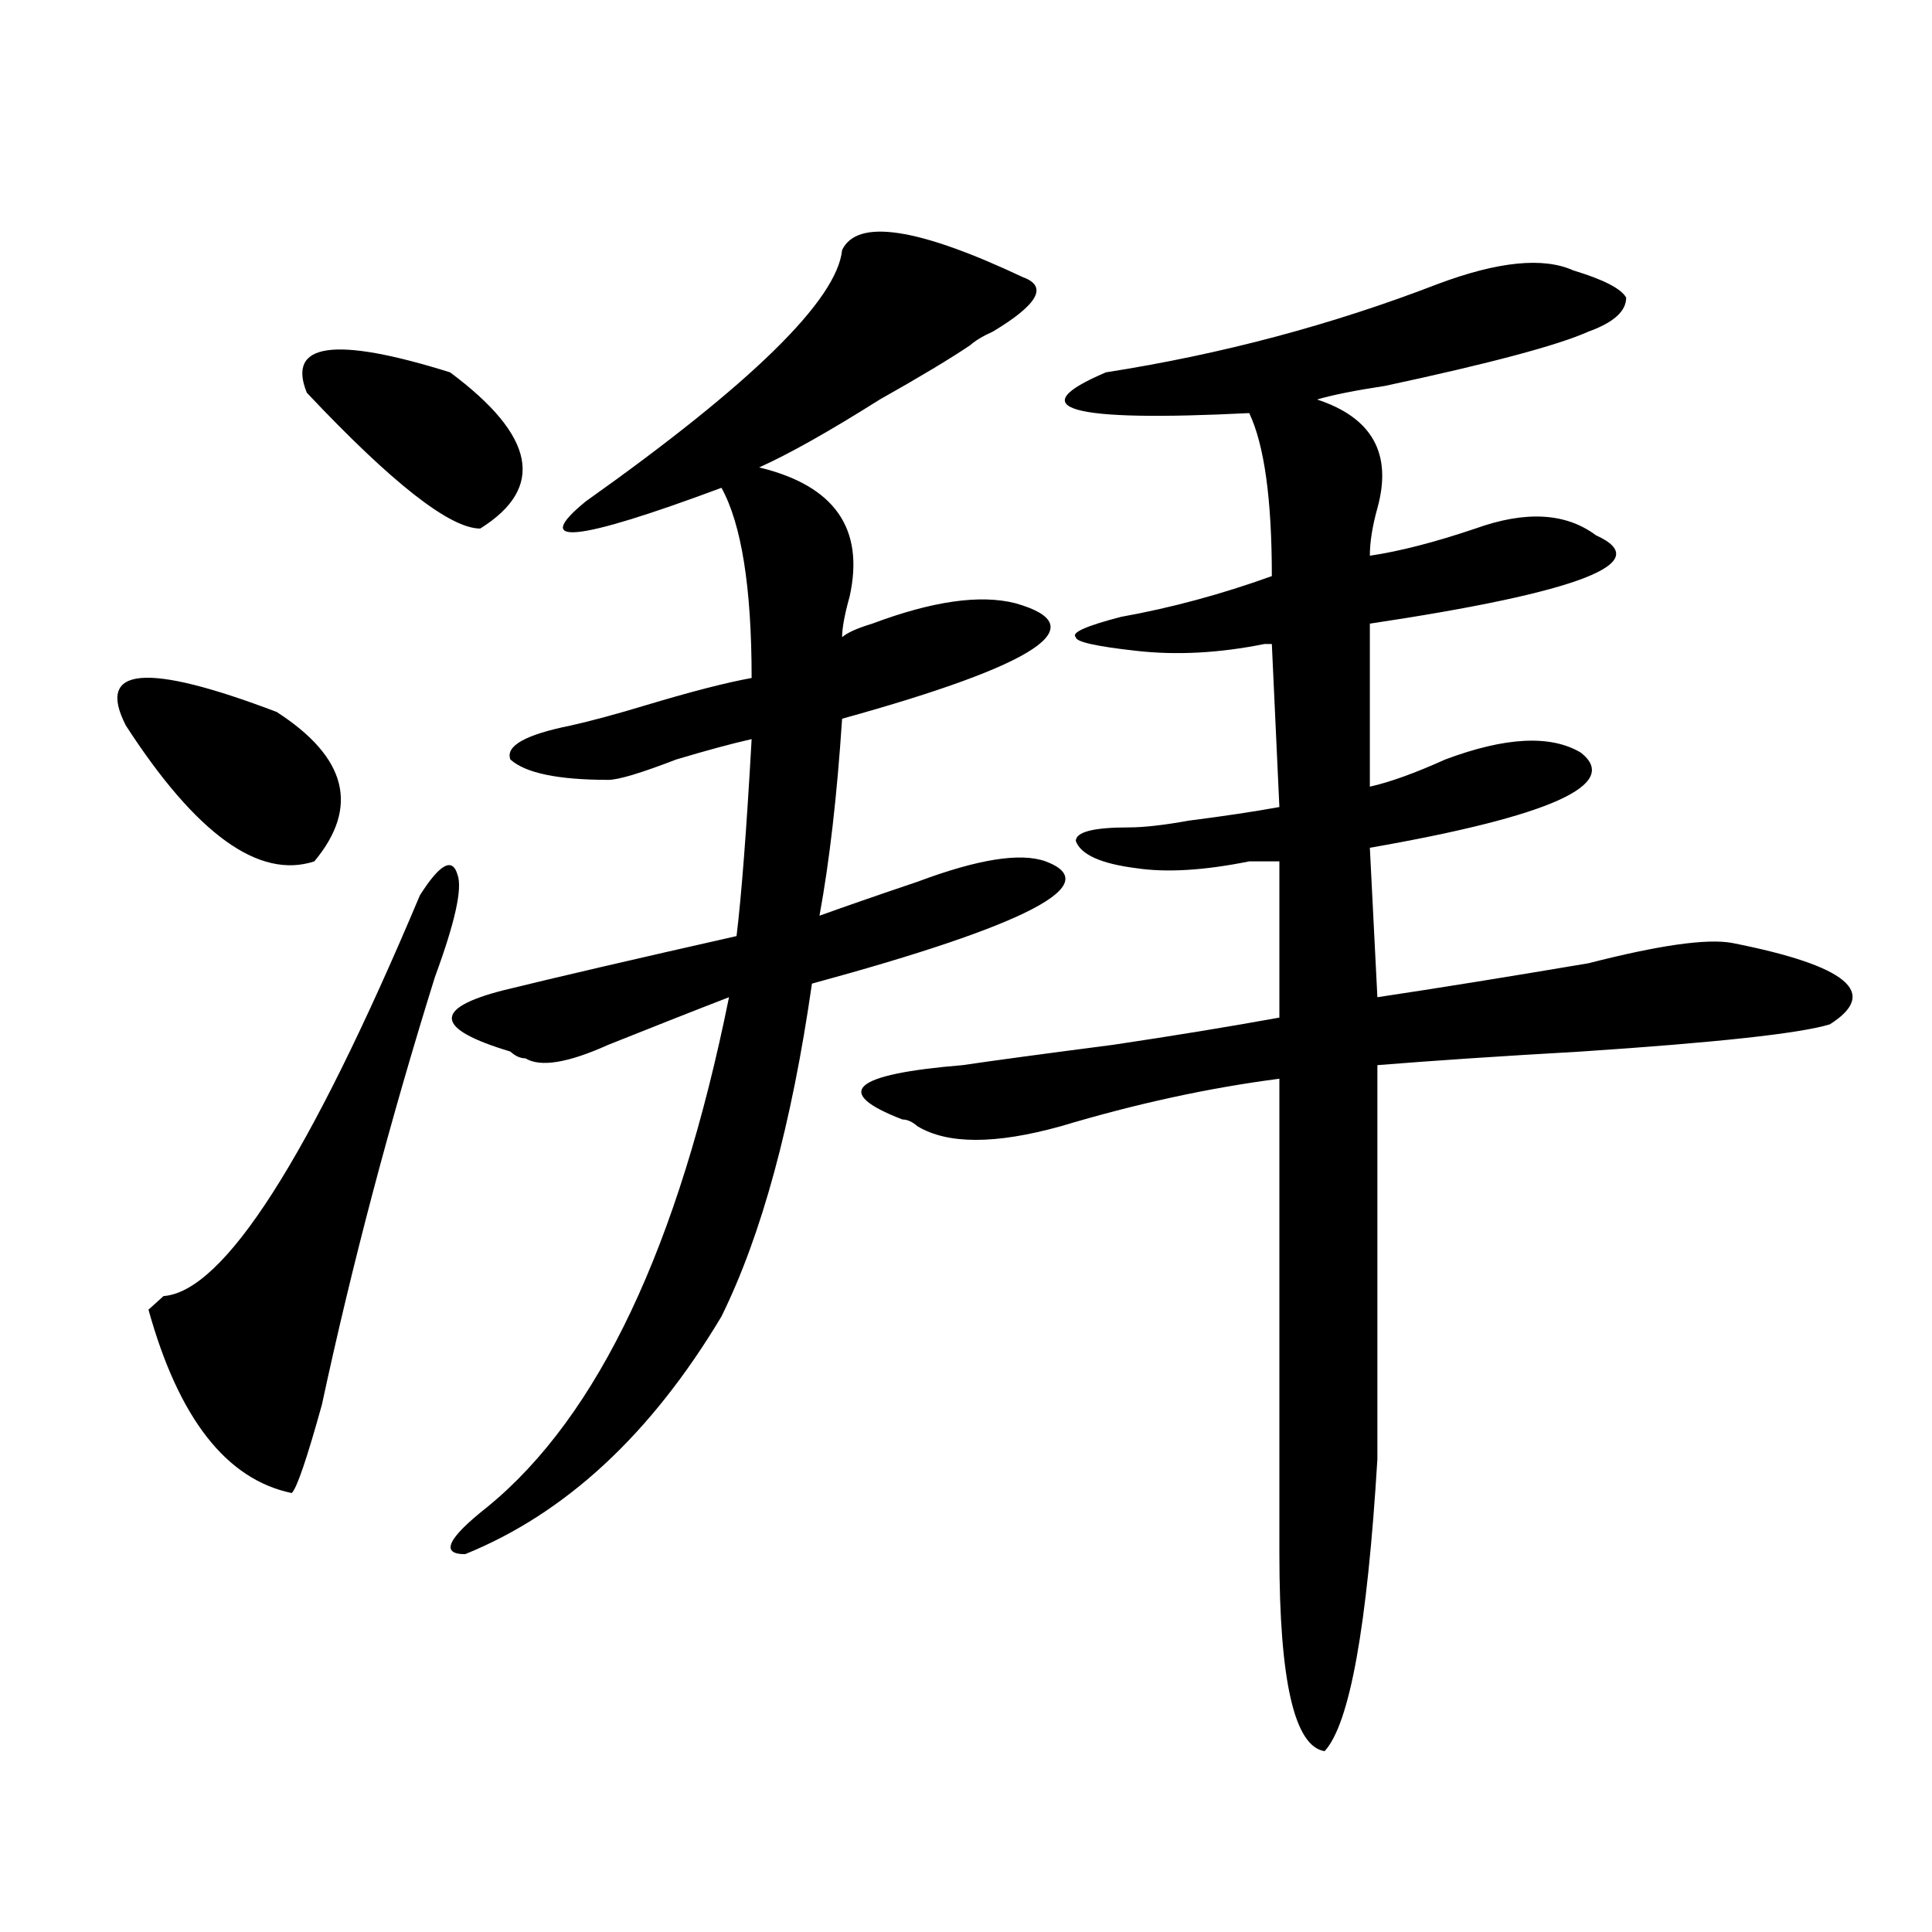 <?xml version="1.0" encoding="utf-8"?>
<!-- Generator: Adobe Illustrator 16.0.0, SVG Export Plug-In . SVG Version: 6.00 Build 0)  -->
<!DOCTYPE svg PUBLIC "-//W3C//DTD SVG 1.1//EN" "http://www.w3.org/Graphics/SVG/1.1/DTD/svg11.dtd">
<svg version="1.1" id="图层_1" xmlns="http://www.w3.org/2000/svg" xmlns:xlink="http://www.w3.org/1999/xlink" x="0px" y="0px"
	 width="1000px" height="1000px" viewBox="0 0 1000 1000" enable-background="new 0 0 1000 1000" xml:space="preserve">
<path d="M65.145,375.531C49.535,345.1,75.51,342.737,143.191,368.5c36.401,23.456,42.926,49.219,19.512,77.344
	C134.045,455.237,101.546,431.781,65.145,375.531z M217.336,463.422c10.365-16.369,16.89-19.885,19.512-10.547
	c2.561,7.031-1.342,24.609-11.707,52.734c-23.414,75.037-42.926,148.865-58.535,221.484c-7.805,28.125-13.049,43.396-15.609,45.703
	c-33.841-7.031-58.535-38.672-74.145-94.922c2.561-2.307,5.183-4.669,7.805-7.031C115.875,668.537,160.081,599.378,217.336,463.422z
	 M158.801,203.266c-10.427-25.763,14.268-29.278,74.145-10.547c44.206,32.849,49.389,59.766,15.609,80.859
	C232.945,273.578,203.007,250.177,158.801,203.266z M435.867,129.438c7.805-16.37,39.023-11.7,93.656,14.063
	c12.987,4.724,7.805,14.063-15.609,28.125c-5.244,2.362-9.146,4.724-11.707,7.031c-10.427,7.031-26.036,16.425-46.828,28.125
	c-26.036,16.425-46.828,28.125-62.438,35.156c39.023,9.394,54.633,31.641,46.828,66.797c-2.622,9.394-3.902,16.425-3.902,21.094
	c2.561-2.307,7.805-4.669,15.609-7.031c31.219-11.7,55.913-15.216,74.145-10.547c41.584,11.756,11.707,31.641-89.754,59.766
	c-2.622,39.881-6.524,73.828-11.707,101.953c12.987-4.669,29.877-10.547,50.73-17.578c31.219-11.7,53.291-15.216,66.34-10.547
	c31.219,11.756-9.146,32.85-120.973,63.281c-10.427,72.675-26.036,130.078-46.828,172.266
	c-36.463,60.975-80.669,101.953-132.68,123.047c-13.049,0-9.146-8.185,11.707-24.609c57.193-46.856,98.839-134.747,124.875-263.672
	c-18.231,7.031-39.023,15.271-62.438,24.609c-20.854,9.394-35.121,11.756-42.926,7.031c-2.622,0-5.244-1.153-7.805-3.516
	c-39.023-11.7-40.365-22.247-3.902-31.641c28.597-7.031,68.9-16.369,120.973-28.125c2.561-21.094,5.183-55.041,7.805-101.953
	c-10.427,2.362-23.414,5.878-39.023,10.547c-18.231,7.031-29.938,10.547-35.121,10.547c-26.036,0-42.926-3.516-50.73-10.547
	c-2.622-7.031,7.805-12.854,31.219-17.578c10.365-2.307,23.414-5.822,39.023-10.547c23.414-7.031,41.584-11.7,54.633-14.063
	c0-46.856-5.244-79.65-15.609-98.438c-75.486,28.125-98.9,30.487-70.242,7.031C389.039,198.597,433.245,155.255,435.867,129.438z
	 M814.395,139.984c15.609,4.724,24.694,9.394,27.316,14.063c0,7.031-6.524,12.909-19.512,17.578
	c-15.609,7.031-50.73,16.425-105.363,28.125c-15.609,2.362-27.316,4.724-35.121,7.031c28.597,9.394,39.023,28.125,31.219,56.25
	c-2.622,9.394-3.902,17.578-3.902,24.609c15.609-2.307,33.779-7.031,54.633-14.063c25.975-9.339,46.828-8.185,62.438,3.516
	c31.219,14.063-7.805,29.334-117.07,45.703v84.375c10.365-2.307,23.414-7.031,39.023-14.063c31.219-11.7,54.633-12.854,70.242-3.516
	c20.792,16.425-15.609,32.85-109.266,49.219l3.902,77.344c31.219-4.669,67.62-10.547,109.266-17.578
	c36.401-9.338,61.096-12.854,74.145-10.547c59.815,11.756,76.705,25.818,50.73,42.188c-15.609,4.725-58.535,9.394-128.777,14.063
	c-41.646,2.362-76.767,4.725-105.363,7.031c0,98.438,0,166.443,0,203.906c-5.244,86.682-14.329,137.109-27.316,151.172
	c-15.609-2.362-23.414-36.365-23.414-101.953V558.344c-36.463,4.725-74.145,12.909-113.168,24.609
	c-33.841,9.394-58.535,9.394-74.145,0c-2.622-2.307-5.244-3.516-7.805-3.516c-36.463-14.063-26.036-23.4,31.219-28.125
	c15.609-2.307,41.584-5.822,78.047-10.547c31.219-4.669,59.815-9.338,85.852-14.063v-80.859c-2.622,0-7.805,0-15.609,0
	c-23.414,4.725-42.926,5.878-58.535,3.516c-18.231-2.307-28.658-7.031-31.219-14.063c0-4.669,9.085-7.031,27.316-7.031
	c7.805,0,18.17-1.153,31.219-3.516c18.17-2.307,33.779-4.669,46.828-7.031l-3.902-84.375h-3.902
	c-23.414,4.725-45.548,5.878-66.34,3.516c-20.854-2.307-31.219-4.669-31.219-7.031c-2.622-2.307,5.183-5.822,23.414-10.547
	c25.975-4.669,52.011-11.7,78.047-21.094c0-39.825-3.902-67.95-11.707-84.375c-93.656,4.724-118.412-2.308-74.145-21.094
	c59.815-9.339,117.07-24.609,171.703-45.703C775.371,135.315,798.785,132.953,814.395,139.984z"/>
</svg>

